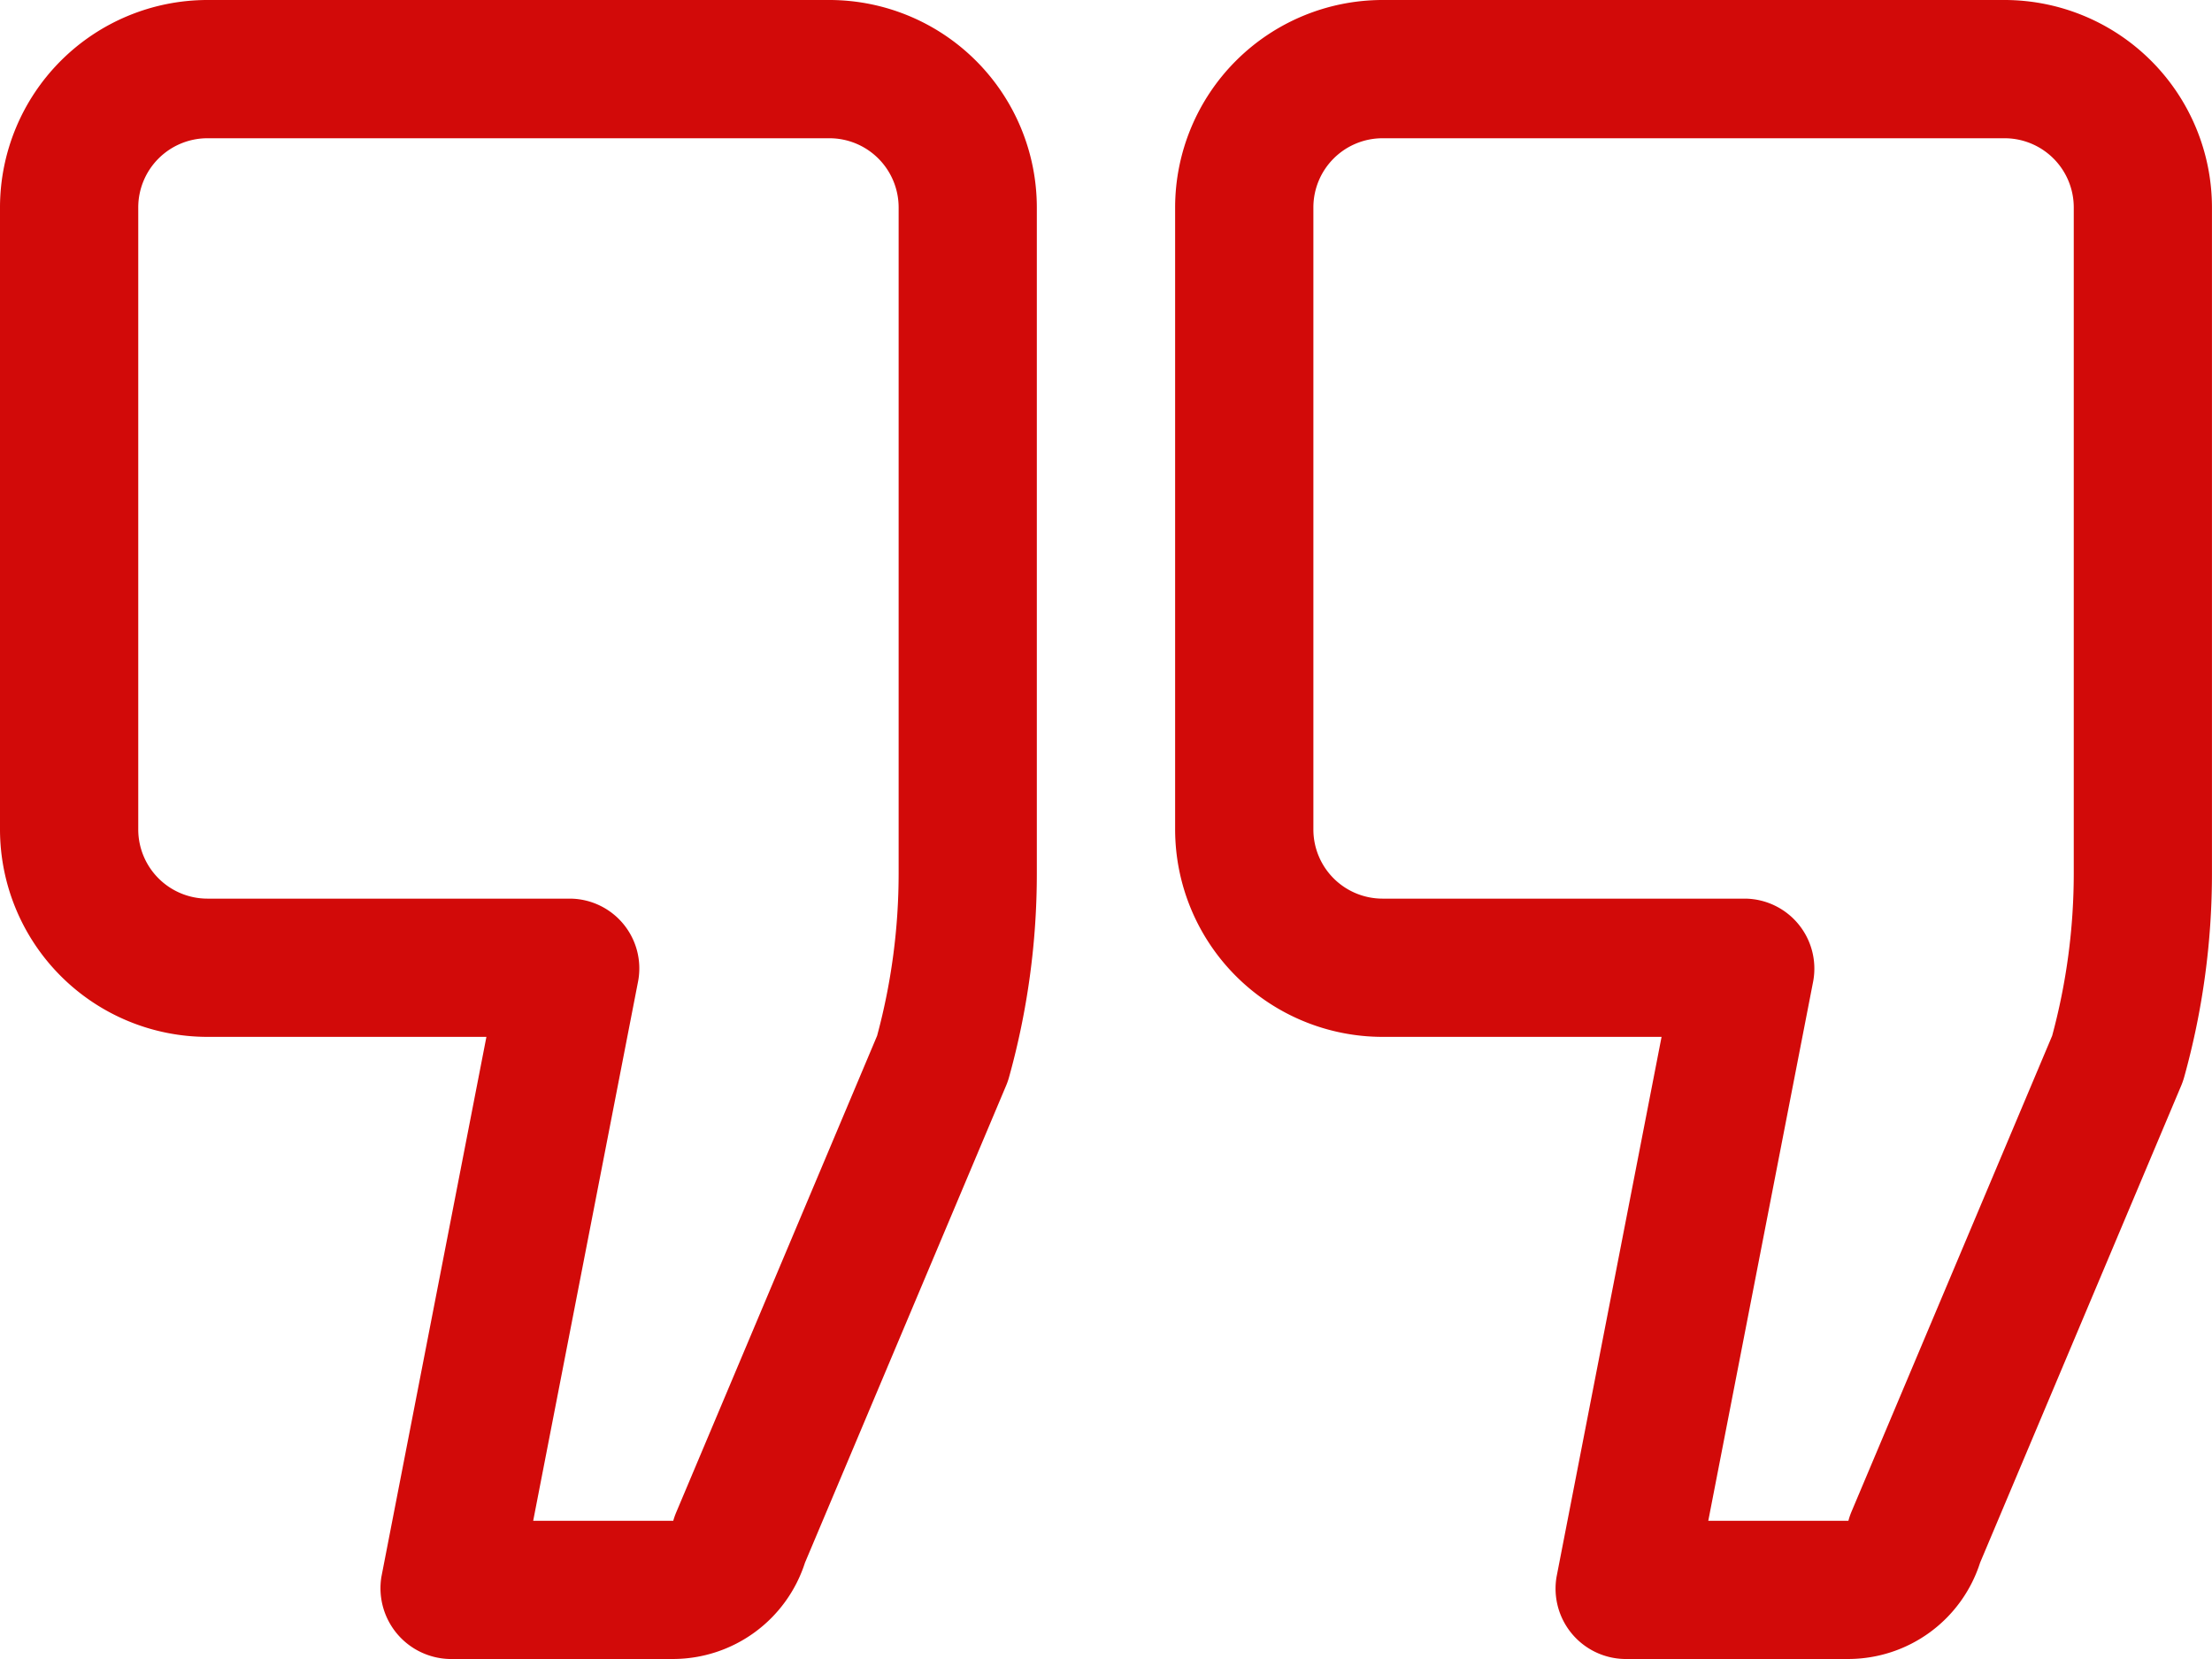 <svg xmlns="http://www.w3.org/2000/svg" width="158.029" height="118.522" viewBox="0 0 158.029 118.522">
  <defs>
    <style>
      .cls-1 {
        fill: #d20a09;
      }
    </style>
  </defs>
  <g id="quotation" transform="translate(0 -4)">
    <path id="Path_107303" data-name="Path 107303" class="cls-1" d="M59.261,4H14.815A14.831,14.831,0,0,0,0,18.815V63.261A14.831,14.831,0,0,0,14.815,78.076H34.75l-7.5,38.564a5.058,5.058,0,0,0,4.847,5.881h16a9.913,9.913,0,0,0,9.411-6.877l14.376-34.1a4.875,4.875,0,0,0,.207-.6,54.238,54.238,0,0,0,1.982-14.54V18.815A14.831,14.831,0,0,0,59.261,4ZM64.2,66.405A44.489,44.489,0,0,1,62.661,78L48.309,112.047a4.891,4.891,0,0,0-.21.6H38.092l7.5-38.564A4.984,4.984,0,0,0,40.742,68.2H14.815a4.945,4.945,0,0,1-4.938-4.938V18.815a4.945,4.945,0,0,1,4.938-4.938H59.261A4.945,4.945,0,0,1,64.2,18.815Z"/>
    <path id="Path_107304" data-name="Path 107304" class="cls-1" d="M76.261,4H31.815A14.831,14.831,0,0,0,17,18.815V63.261A14.831,14.831,0,0,0,31.815,78.076H51.752l-7.5,38.564a5.027,5.027,0,0,0,4.847,5.881h16a9.9,9.9,0,0,0,9.409-6.88l14.376-34.1a5.321,5.321,0,0,0,.207-.6,54.288,54.288,0,0,0,1.982-14.54V18.815A14.831,14.831,0,0,0,76.261,4ZM81.2,66.405A44.458,44.458,0,0,1,79.656,78L65.3,112.047a5.127,5.127,0,0,0-.2.6H55.089l7.5-38.564A5,5,0,0,0,57.742,68.2H31.815a4.943,4.943,0,0,1-4.938-4.938V18.815a4.943,4.943,0,0,1,4.938-4.938H76.261A4.943,4.943,0,0,1,81.2,18.815Z" transform="translate(66.953)"/>
  </g>
</svg>

